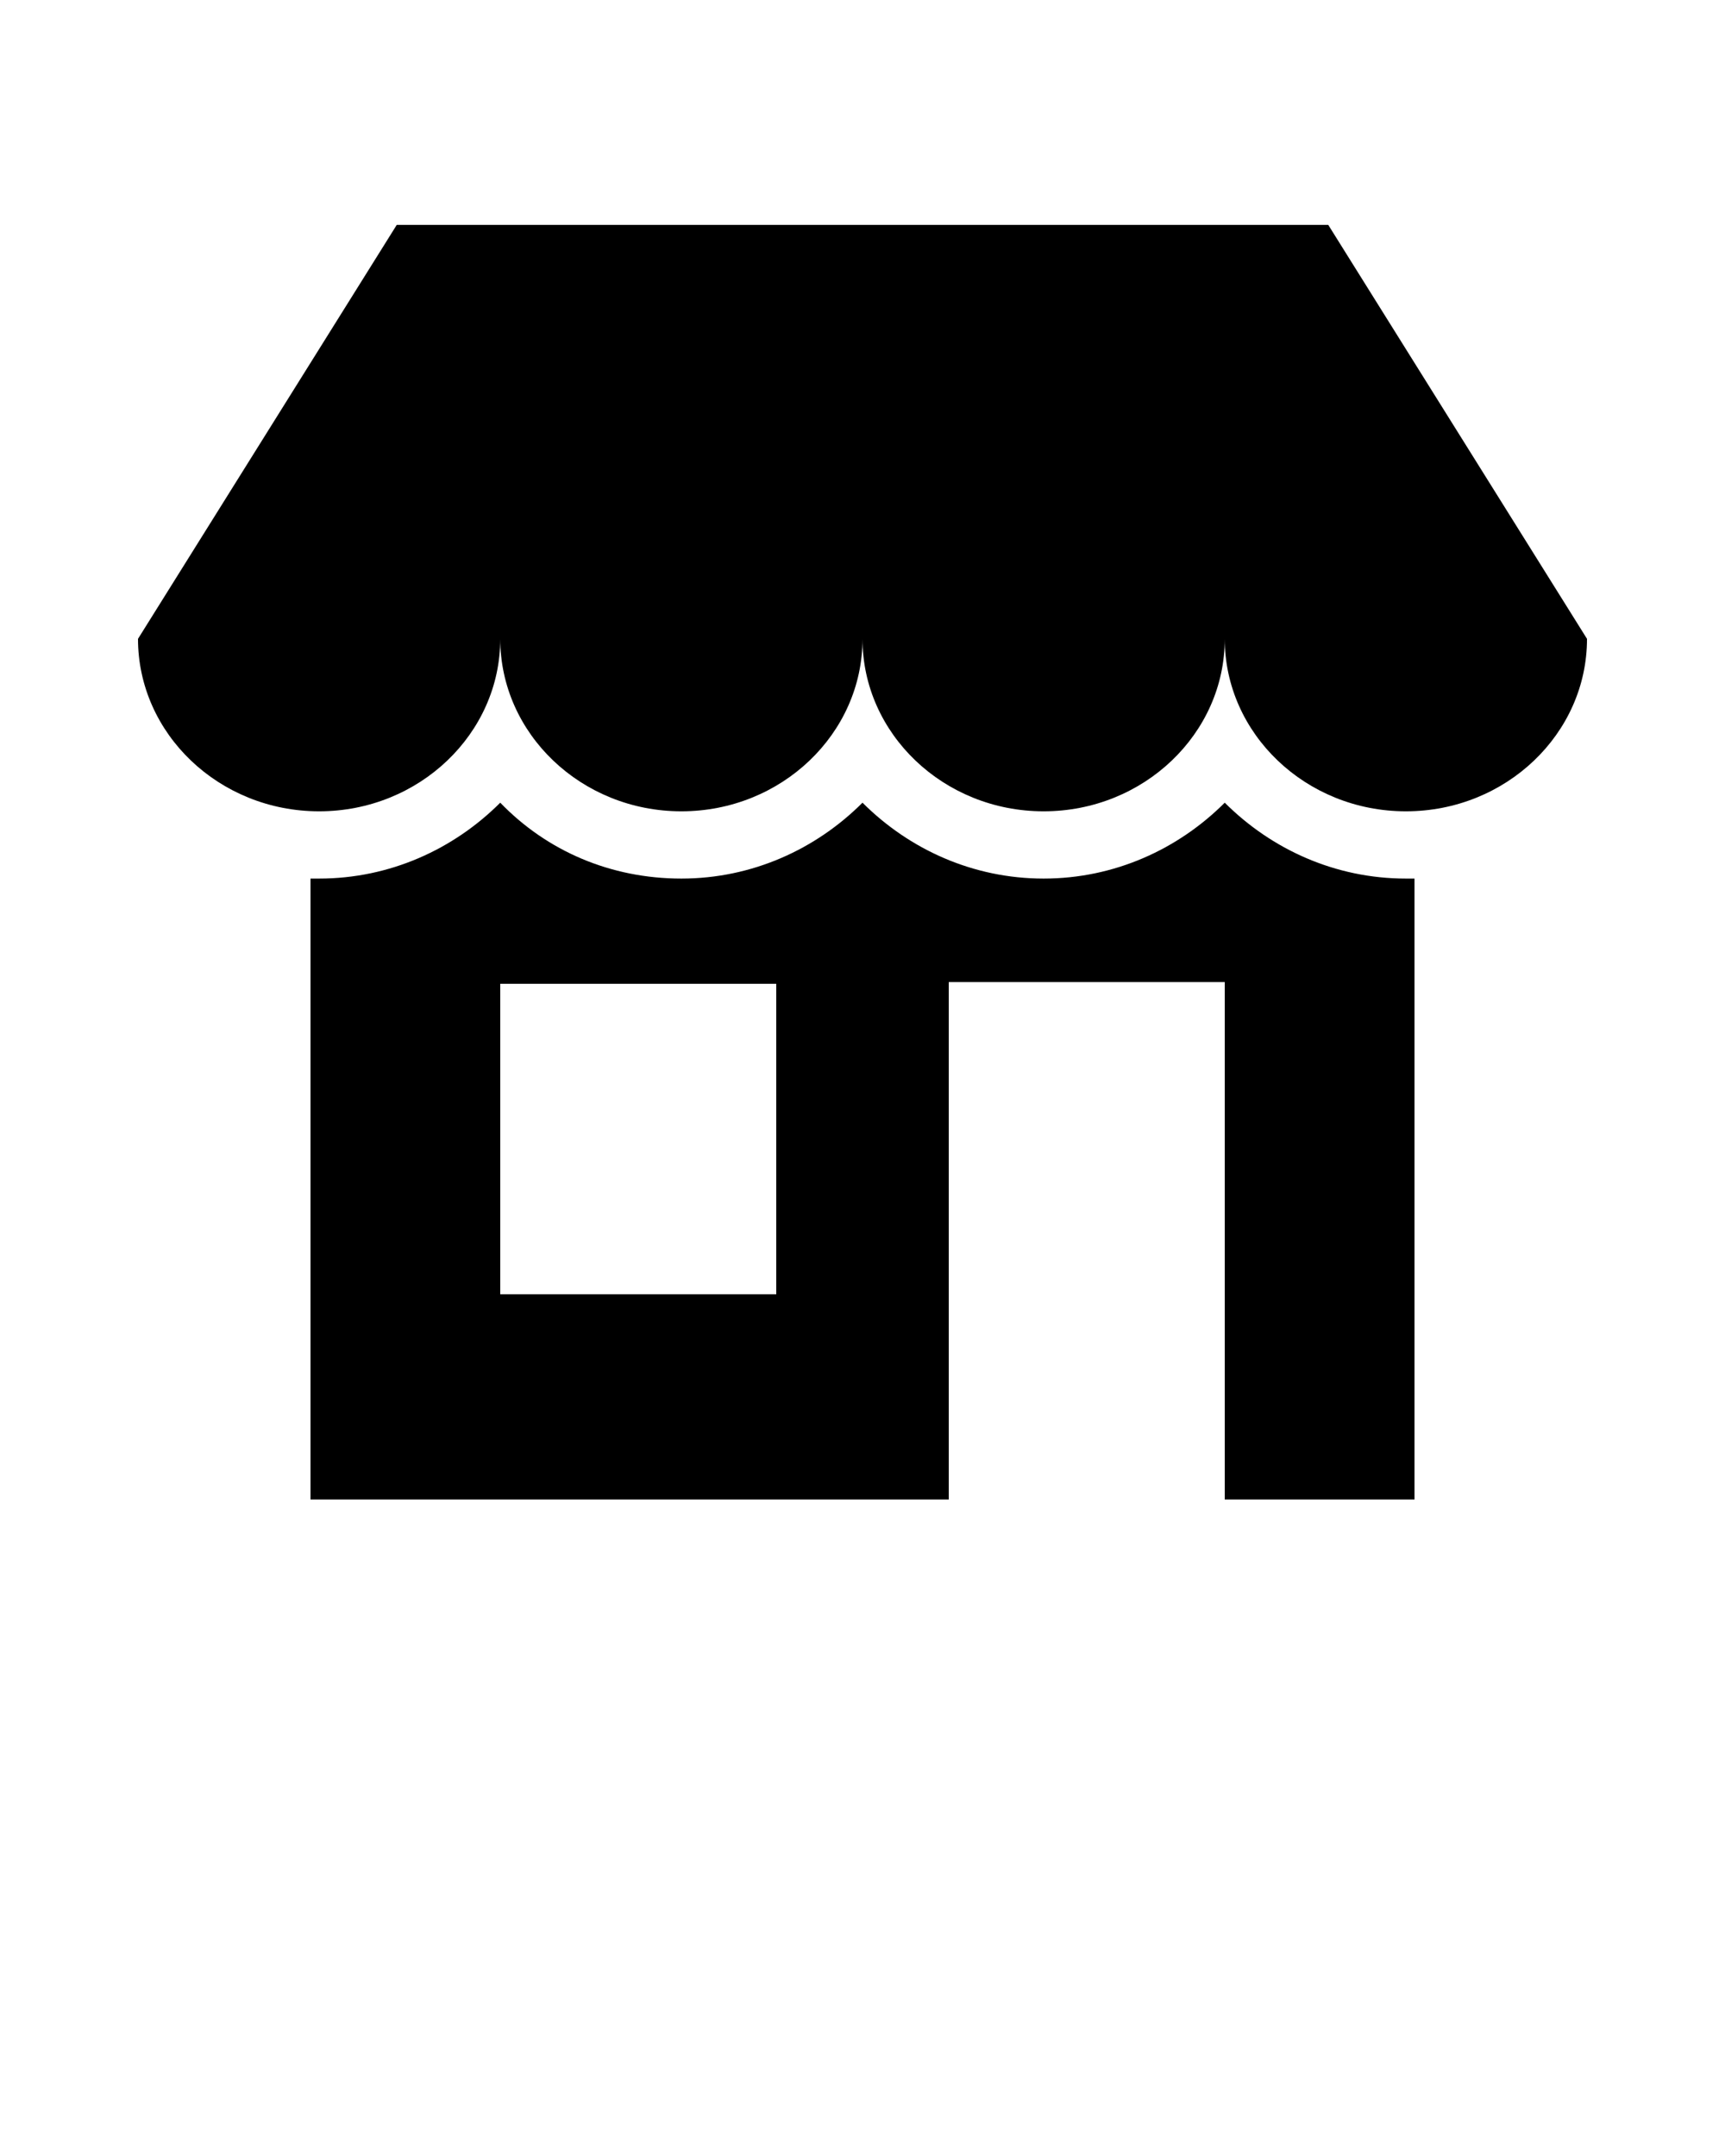 <?xml version="1.0" encoding="utf-8"?>
<!-- Generator: Adobe Illustrator 25.3.1, SVG Export Plug-In . SVG Version: 6.00 Build 0)  -->
<svg version="1.1"
	 id="Layer_1" xmlns:cc="http://creativecommons.org/ns#" xmlns:dc="http://purl.org/dc/elements/1.1/" xmlns:inkscape="http://www.inkscape.org/namespaces/inkscape" xmlns:rdf="http://www.w3.org/1999/02/22-rdf-syntax-ns#" xmlns:sodipodi="http://sodipodi.sourceforge.net/DTD/sodipodi-0.dtd" xmlns:svg="http://www.w3.org/2000/svg"
	 xmlns="http://www.w3.org/2000/svg" xmlns:xlink="http://www.w3.org/1999/xlink" x="0px" y="0px" viewBox="0 0 100 125"
	 style="enable-background:new 0 0 100 125;" xml:space="preserve">
<g transform="translate(0,-952.362)">
	<path d="M23,965.4l-15,24c0,5.5,4.7,10,10.5,10c5.8,0,10.5-4.5,10.5-10c0,5.5,4.7,10,10.5,10c5.8,0,10.5-4.5,10.5-10
		c0,5.5,4.7,10,10.5,10c5.8,0,10.5-4.5,10.5-10c0,5.5,4.7,10,10.5,10c5.8,0,10.5-4.5,10.5-10l-15-24H23z M29,998.9
		c-2.7,2.7-6.4,4.4-10.5,4.4c-0.2,0-0.3,0-0.5,0v36h37v-30h16v30h11v-36c-0.2,0-0.3,0-0.5,0c-4.1,0-7.8-1.7-10.5-4.4
		c-2.7,2.7-6.4,4.4-10.5,4.4c-4.1,0-7.8-1.7-10.5-4.4c-2.7,2.7-6.4,4.4-10.5,4.4S31.7,1001.7,29,998.9z M29,1009.4h16v18H29V1009.4z
		"/>
</g>
</svg>
